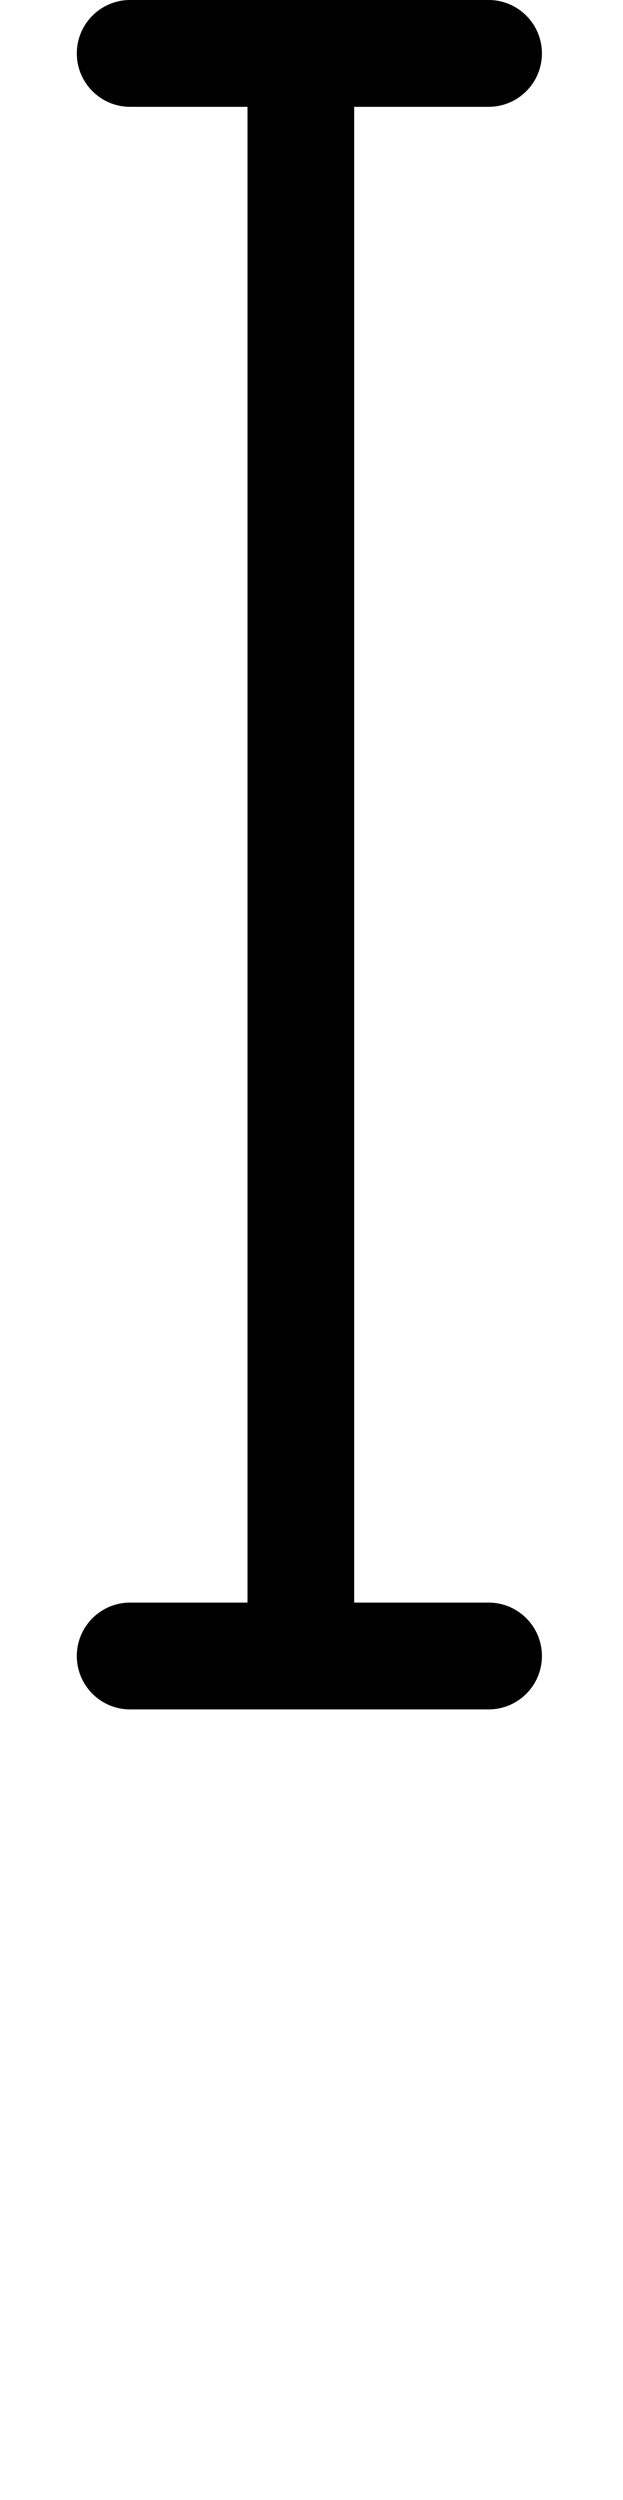 <?xml version="1.0" encoding="UTF-8"?>
<svg xmlns="http://www.w3.org/2000/svg" xmlns:inkscape="http://www.inkscape.org/namespaces/inkscape" xmlns:sodipodi="http://sodipodi.sourceforge.net/DTD/sodipodi-0.dtd" xmlns:svg="http://www.w3.org/2000/svg" version="1.1" viewBox="0 -370 292 1170">
    <sodipodi:namedview pagecolor="#ffffff" bordercolor="#666666" borderopacity="1.0" showgrid="true">
        <inkscape:grid id="grid№1" type="xygrid" dotted="false" enabled="true" visible="true" empspacing="10" />
        <sodipodi:guide id="baseline" position="0.00,370.00" orientation="0.00,1.00" />
    </sodipodi:namedview>
    <g id="glyph">
        <path d="M 61 -320C 61 -320 61 -320 61 -320C 117 -320 173 -320 229 -320C 242.807 -320 254 -331.193 254 -345C 254 -358.807 242.807 -370 229 -370C 229 -370 229 -370 229 -370C 173 -370 117 -370 61 -370C 47.193 -370 36 -358.807 36 -345C 36 -331.193 47.193 -320 61 -320ZM 116 -339C 116 -339 116 -339 116 -339C 116 -212.333 116 -85.667 116 41C 116 161 116 281 116 401C 116 414.807 127.193 426 141 426C 154.807 426 166 414.807 166 401C 166 401 166 401 166 401C 166 281 166 161 166 41C 166 -85.667 166 -212.333 166 -339C 166 -352.807 154.807 -364 141 -364C 127.193 -364 116 -352.807 116 -339ZM 61 430C 61 430 61 430 61 430C 117 430 173 430 229 430C 242.807 430 254 418.807 254 405C 254 391.193 242.807 380 229 380C 229 380 229 380 229 380C 173 380 117 380 61 380C 47.193 380 36 391.193 36 405C 36 418.807 47.193 430 61 430Z" />
    </g>
</svg>
